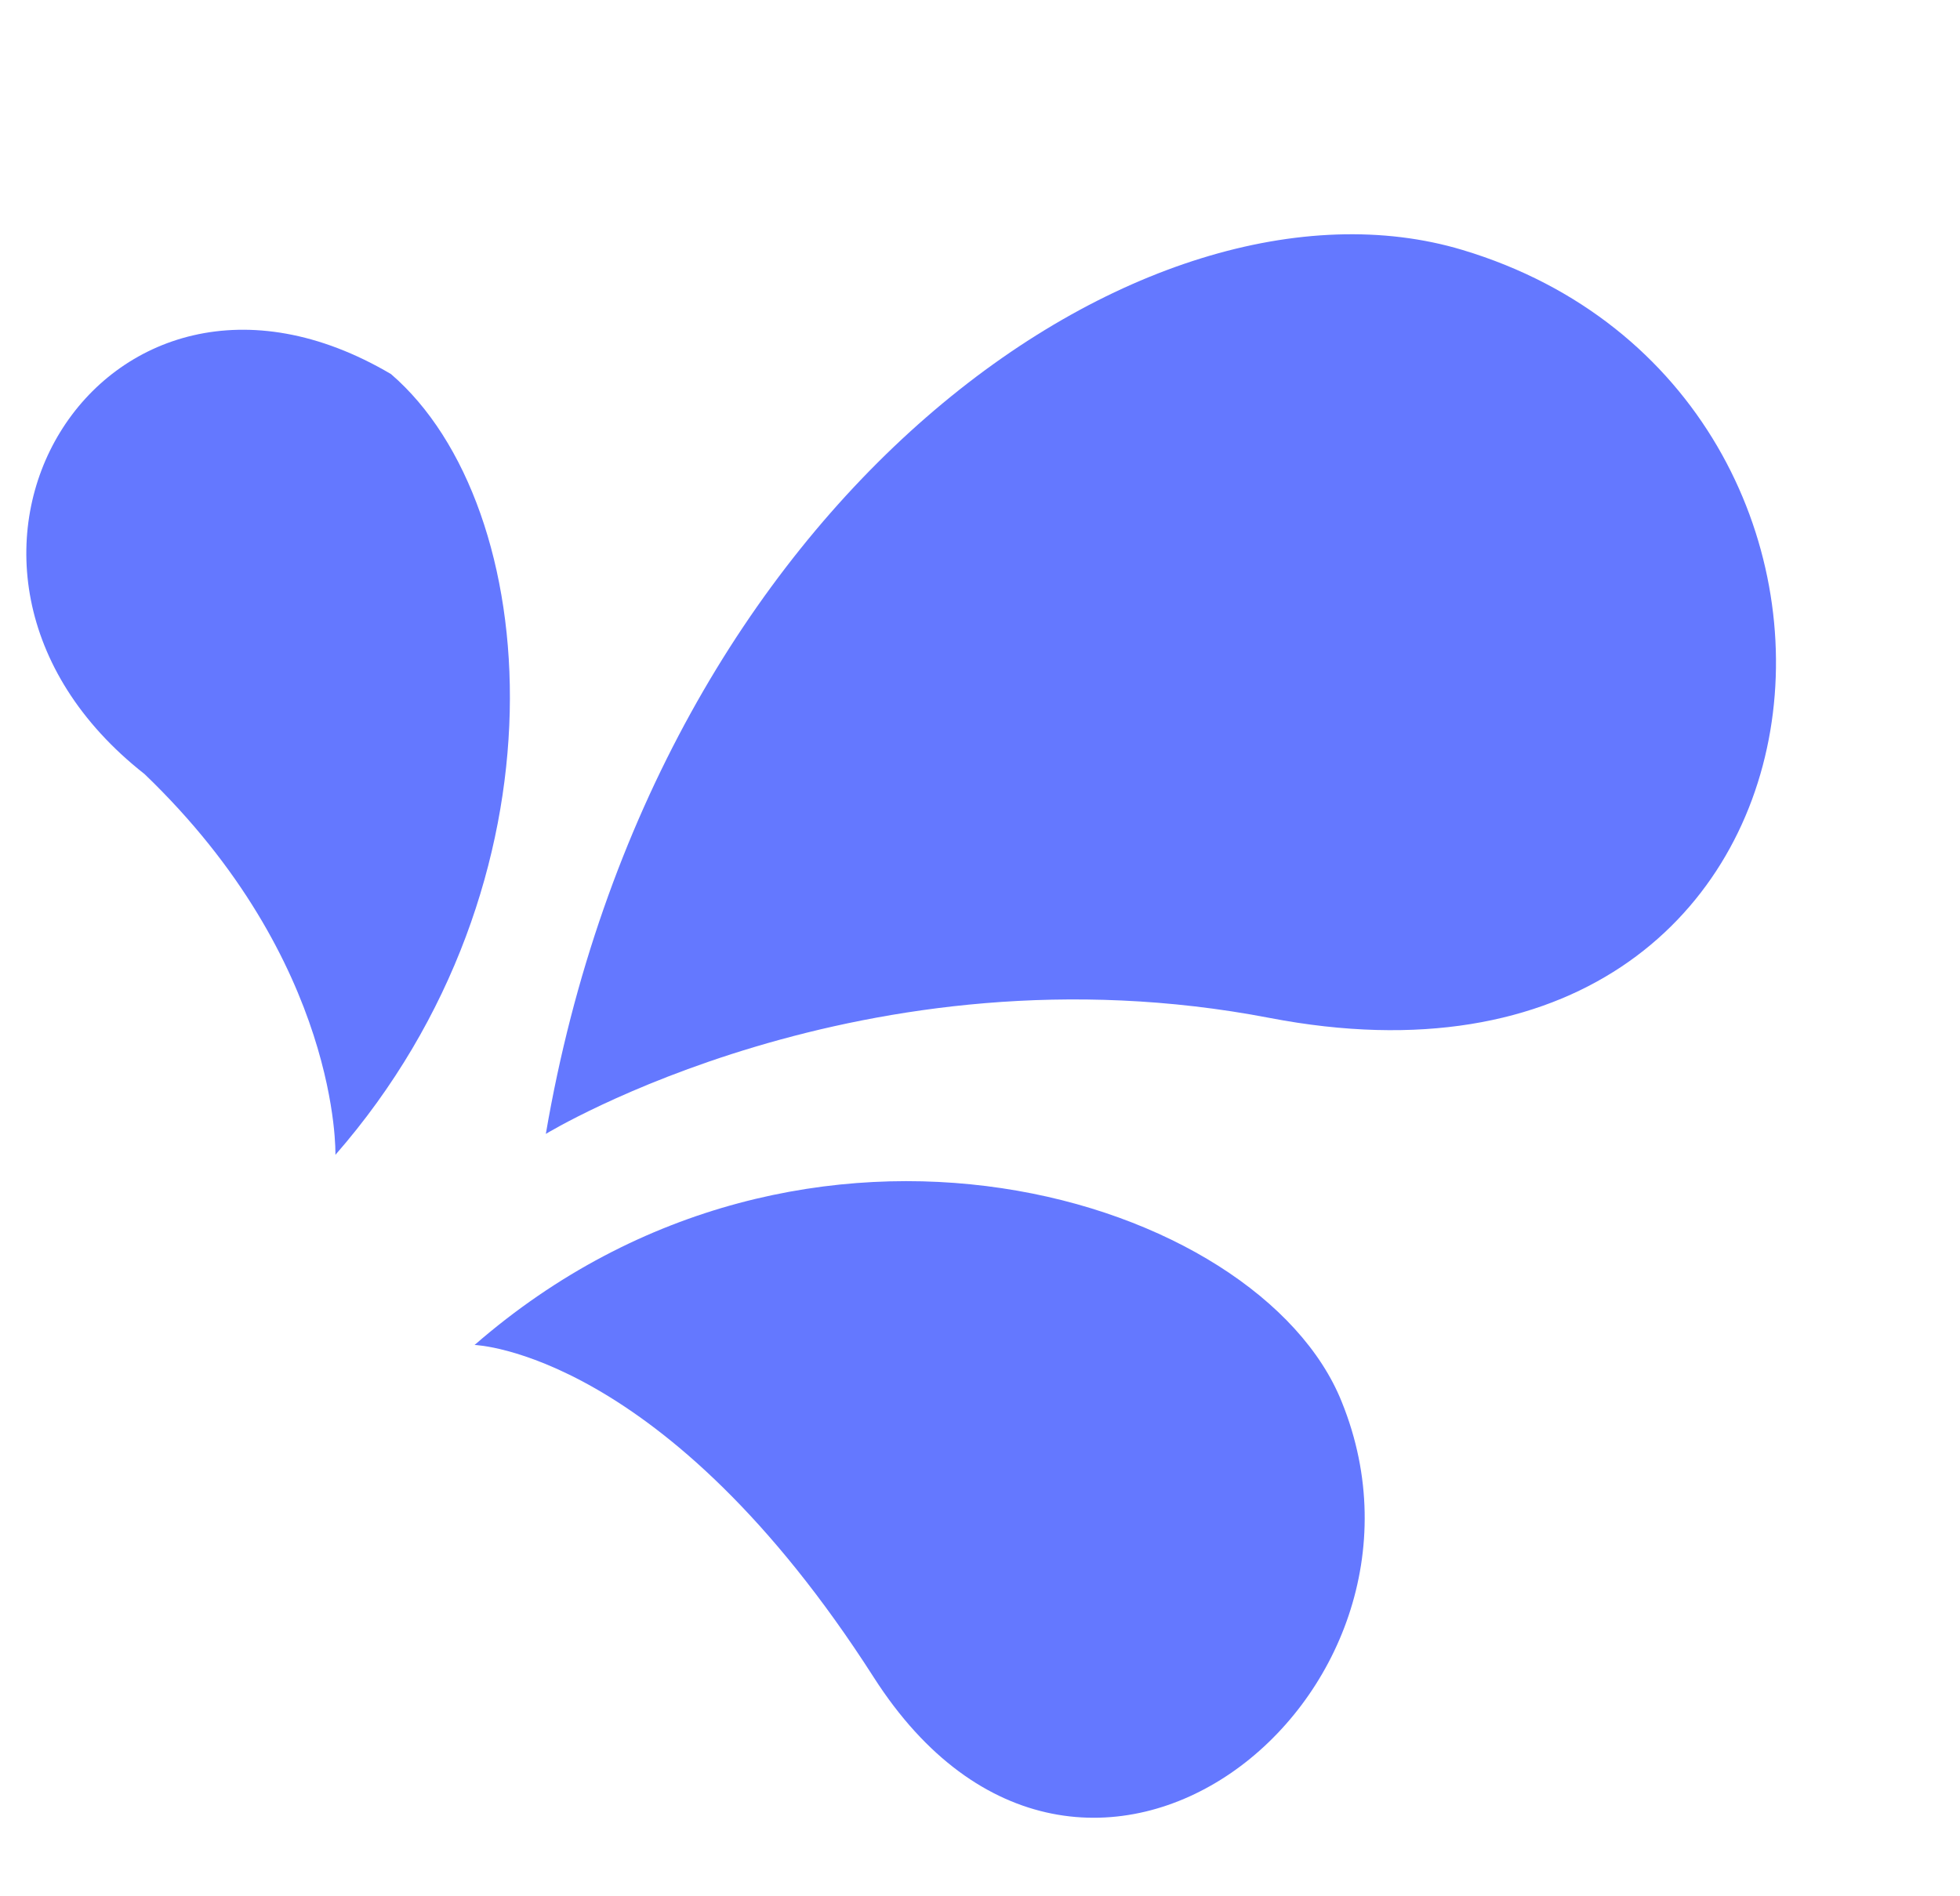 <svg width="31" height="30" viewBox="0 0 31 30" fill="none" xmlns="http://www.w3.org/2000/svg">
<path d="M8.633 17.939C8.633 17.939 13.661 14.87 20.08 16.104C29.631 17.939 30.631 6.205 23.13 3.954C18.13 2.454 10.36 7.842 8.633 17.939Z" fill="#6478FF"/>
<path d="M5.305 18.27C5.305 18.27 5.39 15.225 2.286 12.246C-1.892 8.962 1.605 3.217 6.184 5.918C8.61 8.006 9.059 13.971 5.305 18.27Z" fill="#6478FF"/>
<path d="M7.506 21.278C7.506 21.278 10.515 21.373 13.82 26.537C17.126 31.701 23.115 26.857 21.223 22.182C19.927 18.929 12.751 16.712 7.506 21.278Z" fill="#6478FF"/>
</svg>
